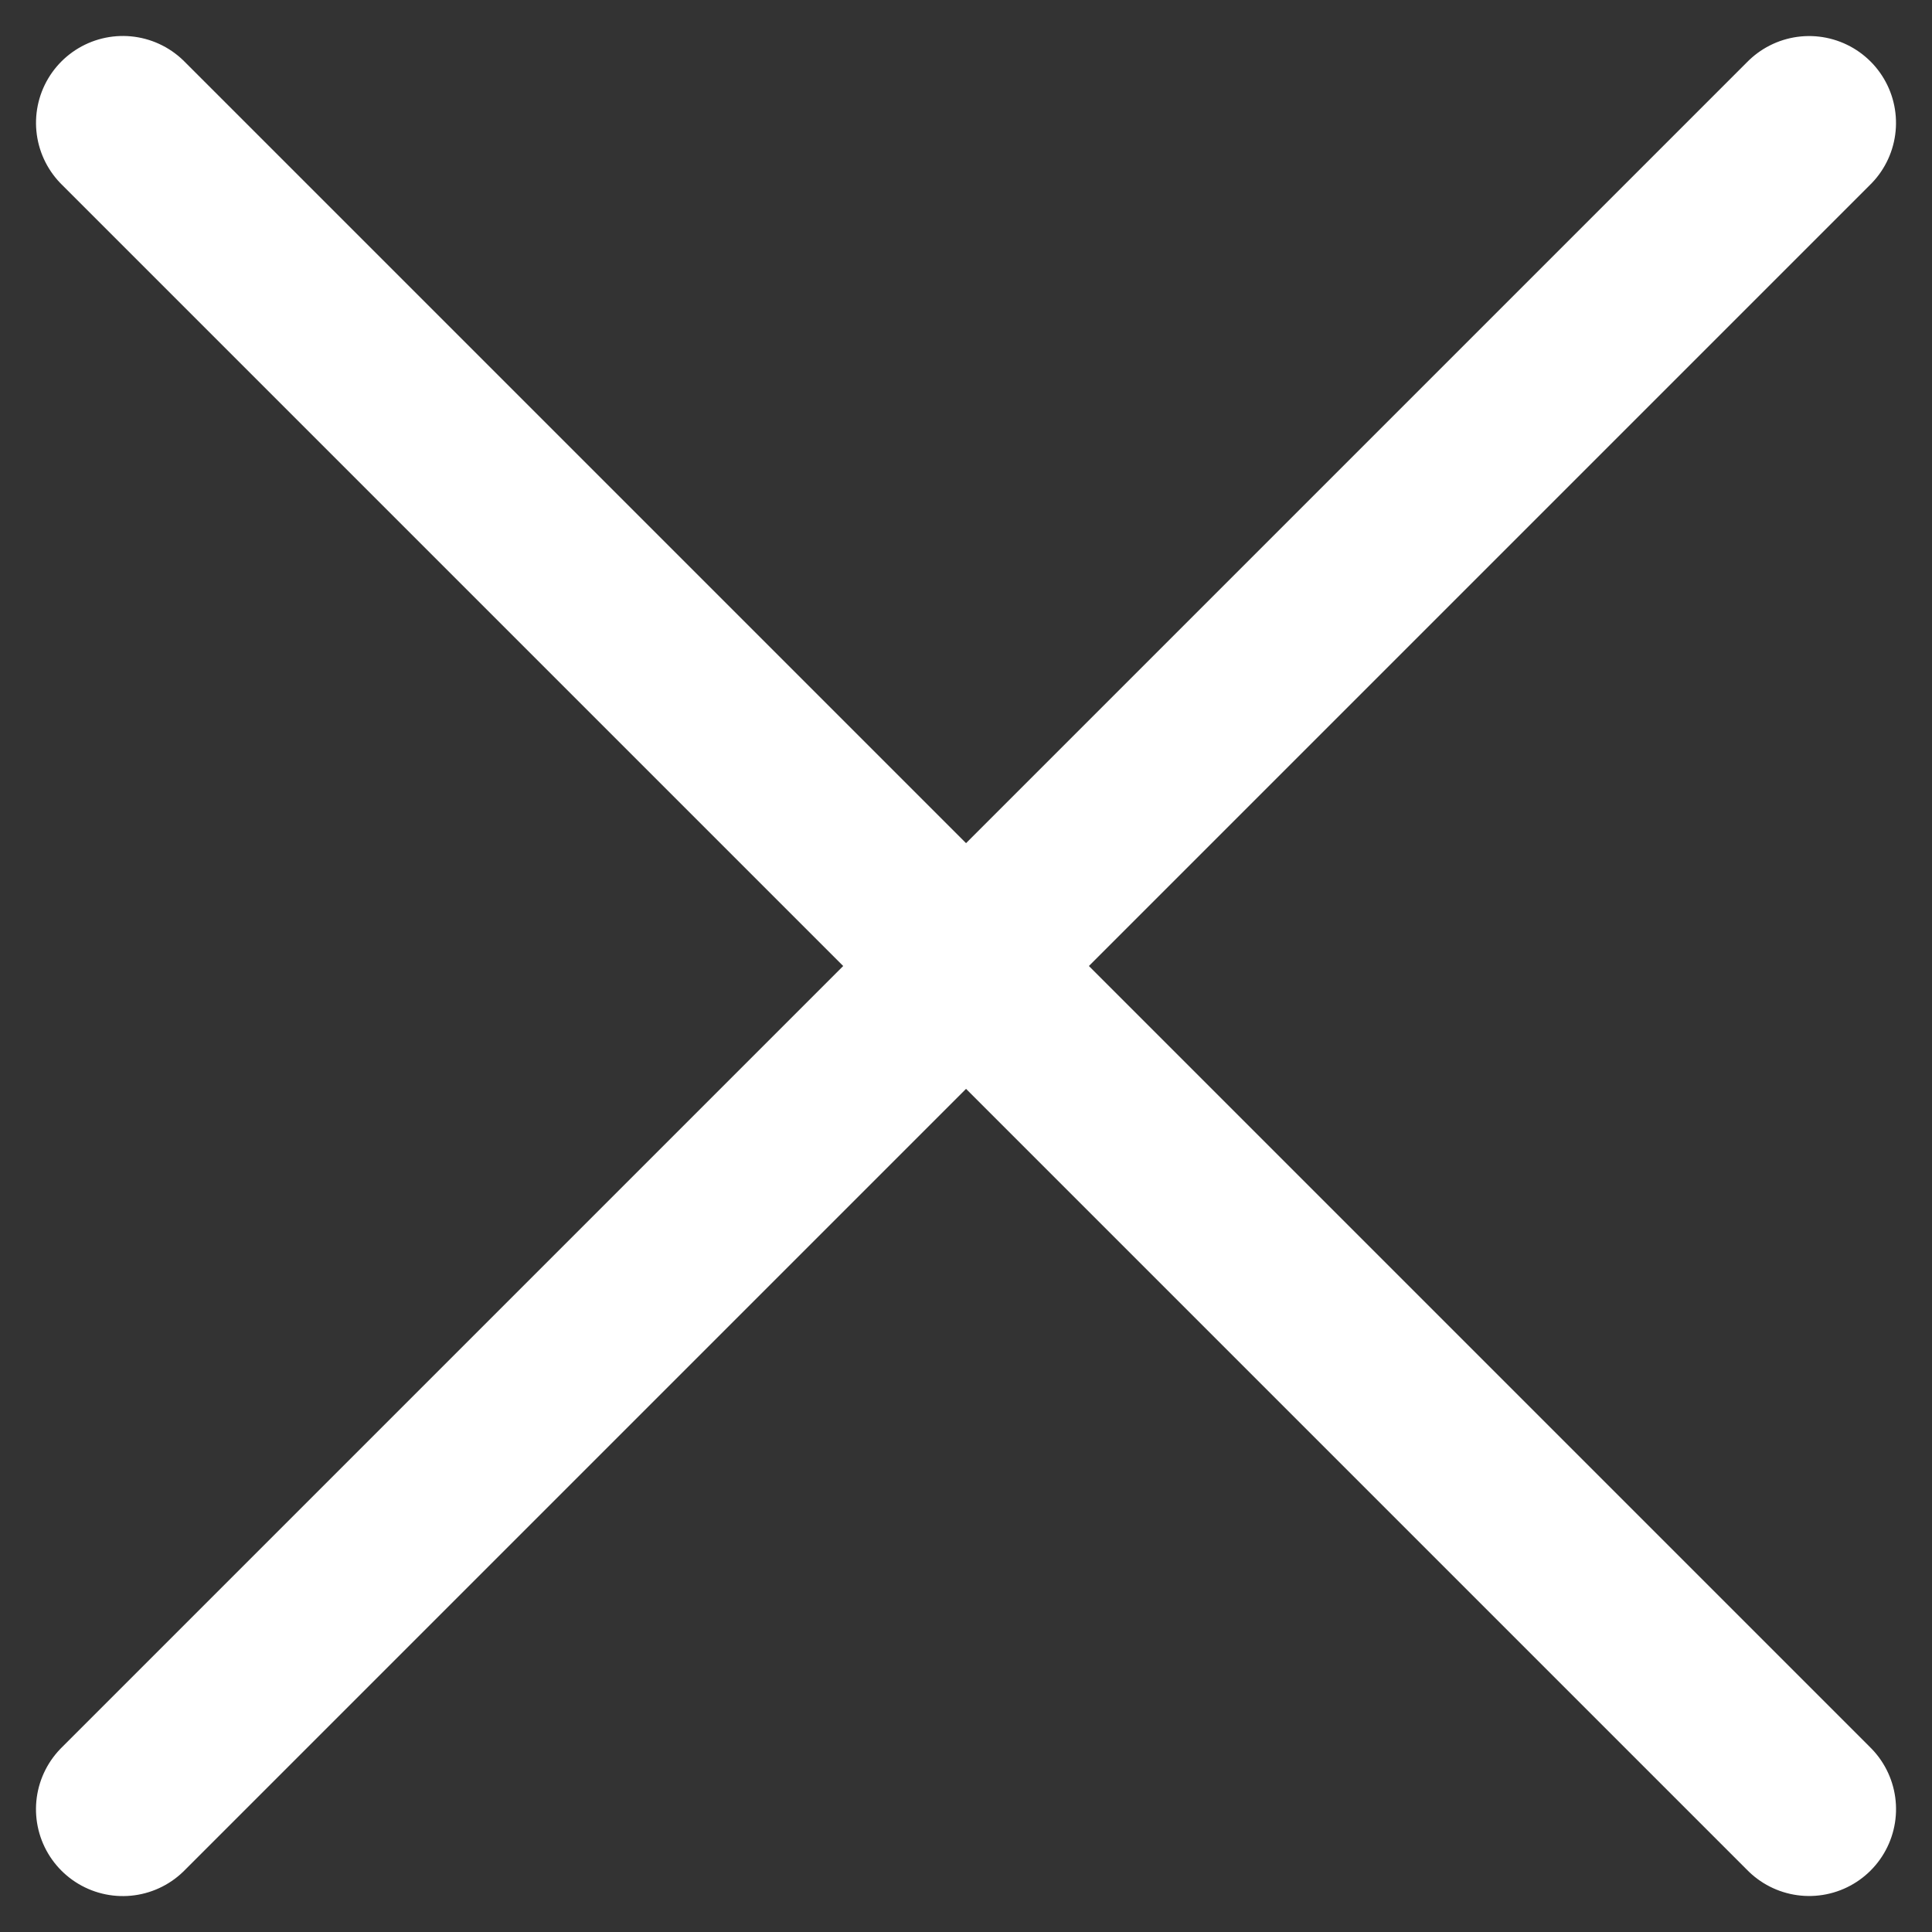 <svg xmlns="http://www.w3.org/2000/svg" width="22.24" height="22.24" viewBox="0 0 22.24 22.24">
  <rect x="0" y="0" width="22.24" height="22.24" fill="#333333" stroke="none"/>
  <g id="Raggruppa_74" data-name="Raggruppa 74" transform="translate(-34.83 -39.136)">
    <path id="Tracciato_37" data-name="Tracciato 37" d="M2022.224,1021.588h27.452" transform="translate(-2116.056 767.519) rotate(-45)" fill="none" stroke="#fff" stroke-linecap="round" stroke-width="2"/>
    <path id="Tracciato_39" data-name="Tracciato 39" d="M2022.224,1021.588h27.452" transform="translate(-671.312 -2111.75) rotate(45)" fill="none" stroke="#fff" stroke-linecap="round" stroke-width="2"/>
  </g>
</svg>
